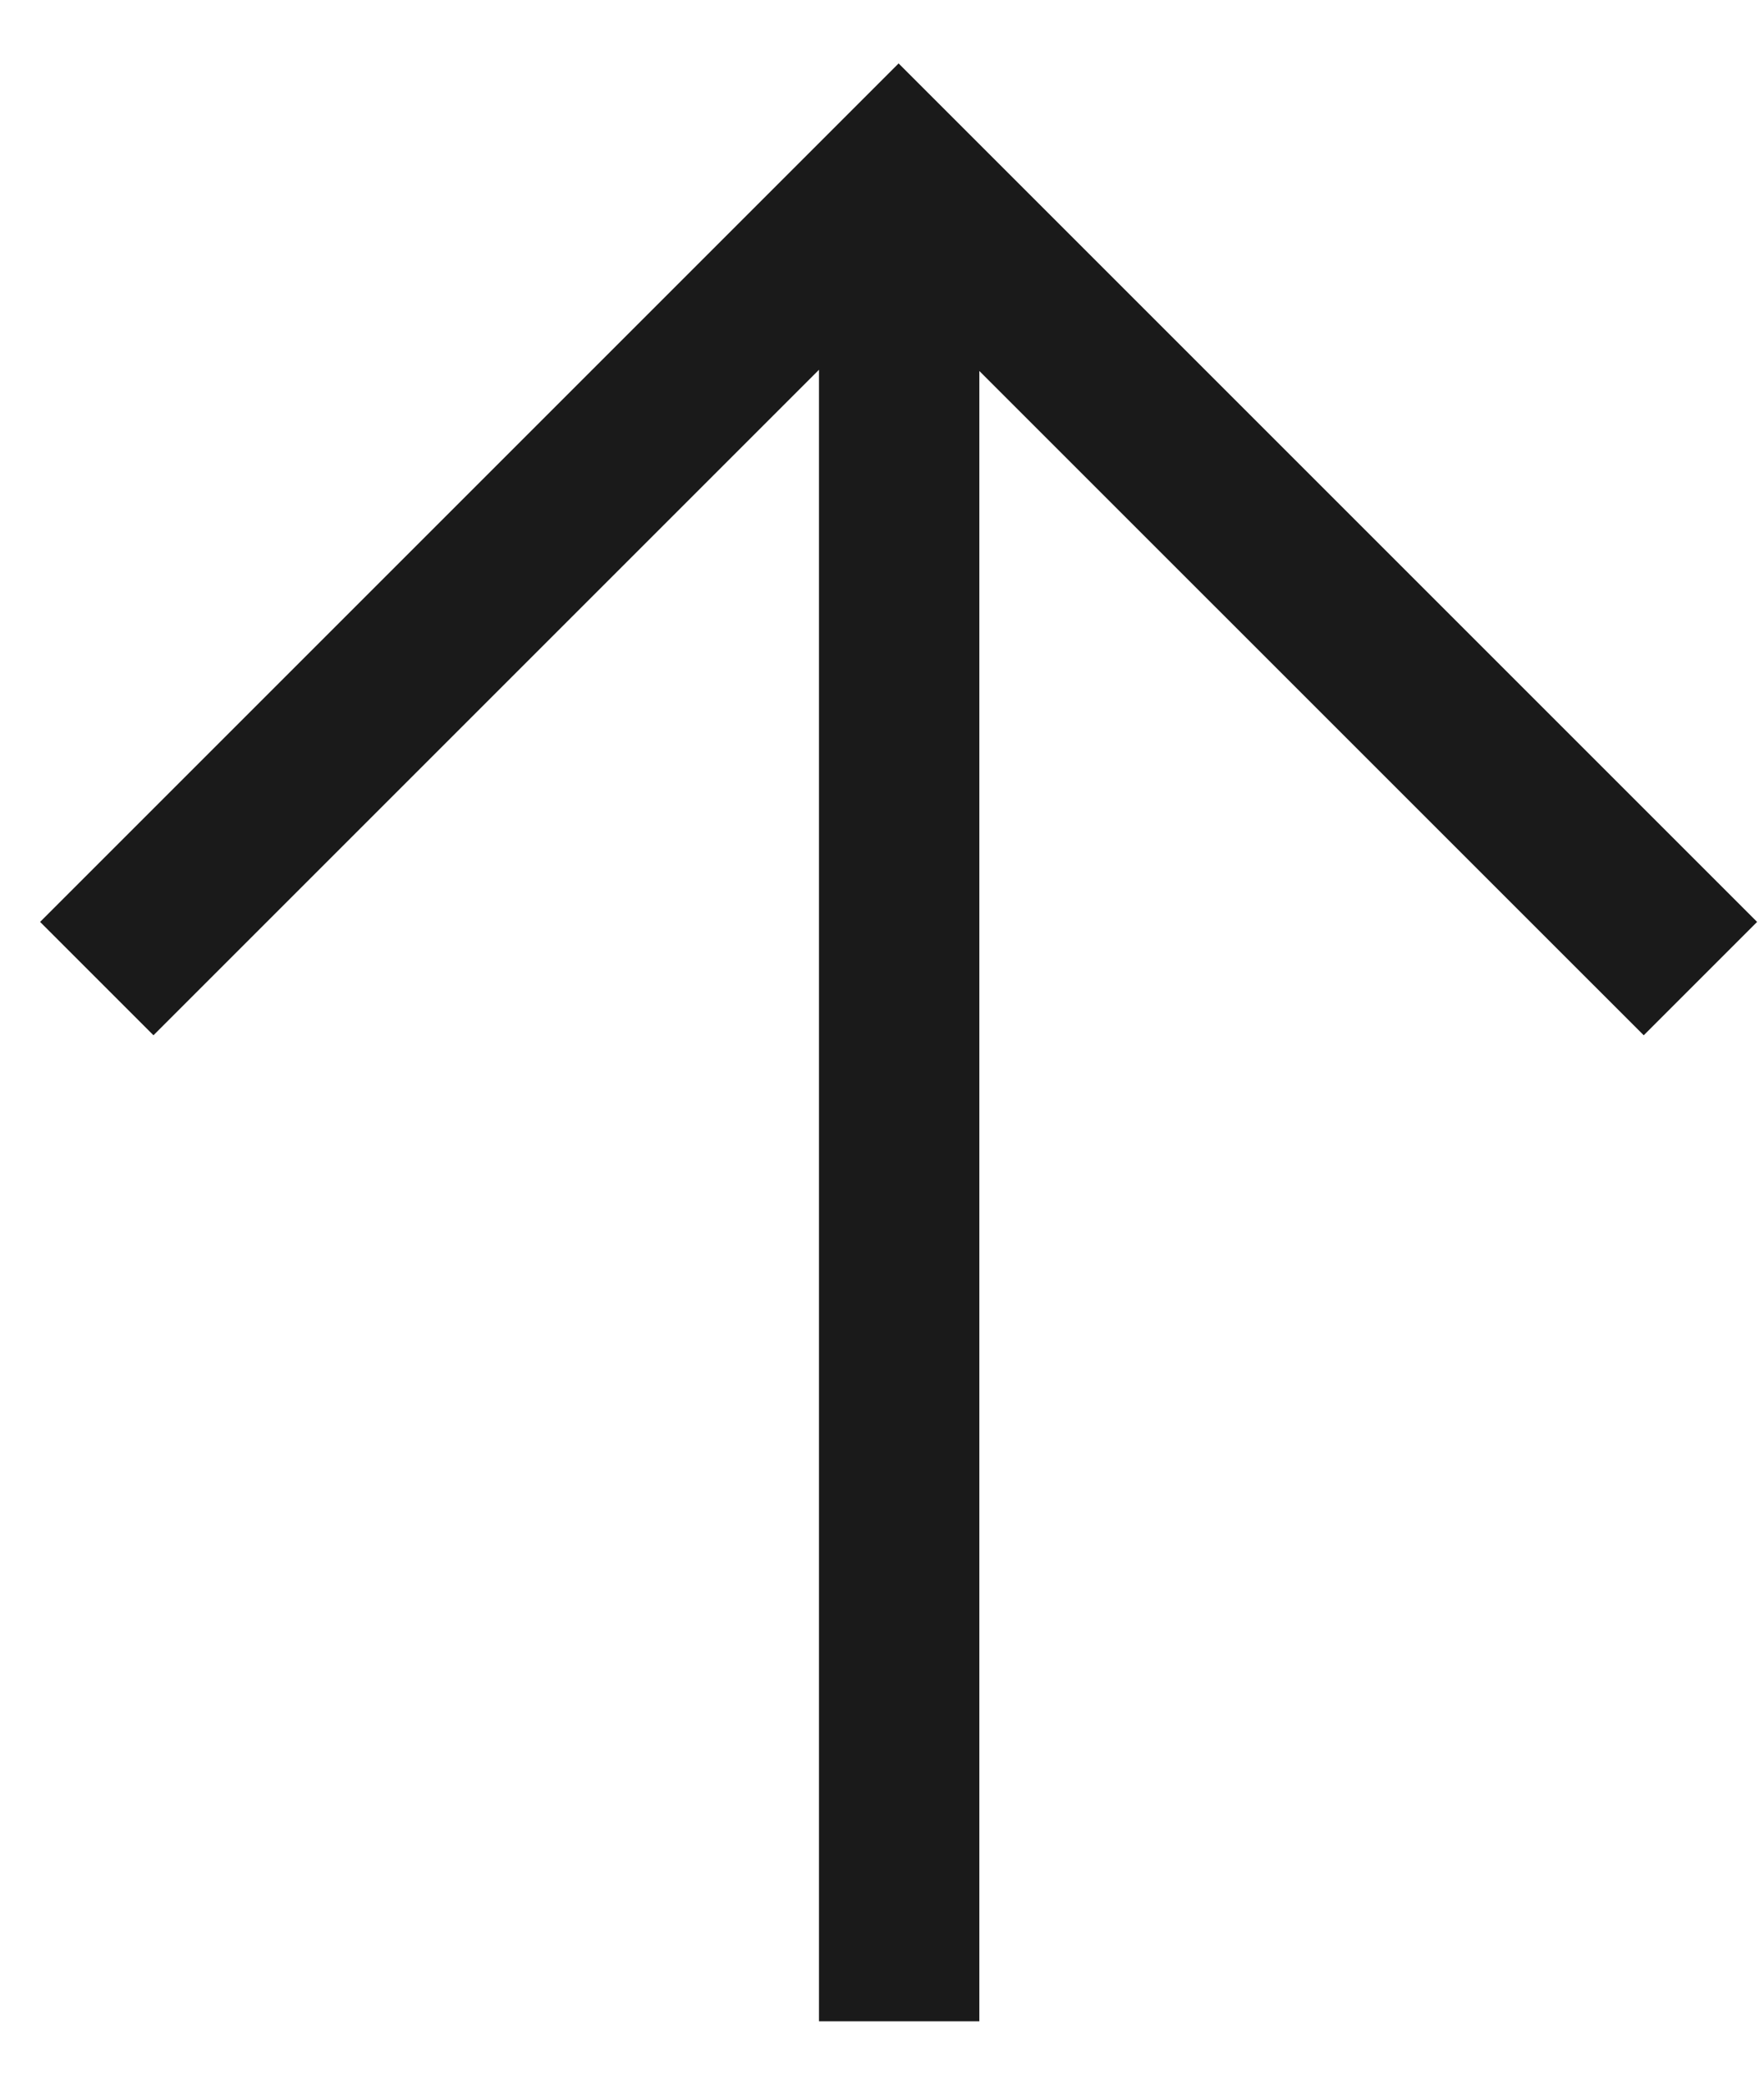 <svg width="22" height="26" viewBox="0 0 22 26" fill="none" xmlns="http://www.w3.org/2000/svg">
<path fill-rule="evenodd" clip-rule="evenodd" d="M11.914 1.498L11.207 0.791L10.5 1.498L0.5 11.498L1.914 12.912L10.214 4.612L10.214 25.209H12.214L12.214 4.627L20.5 12.912L21.914 11.498L11.914 1.498Z" fill="#1A1A1A"/>
</svg>
